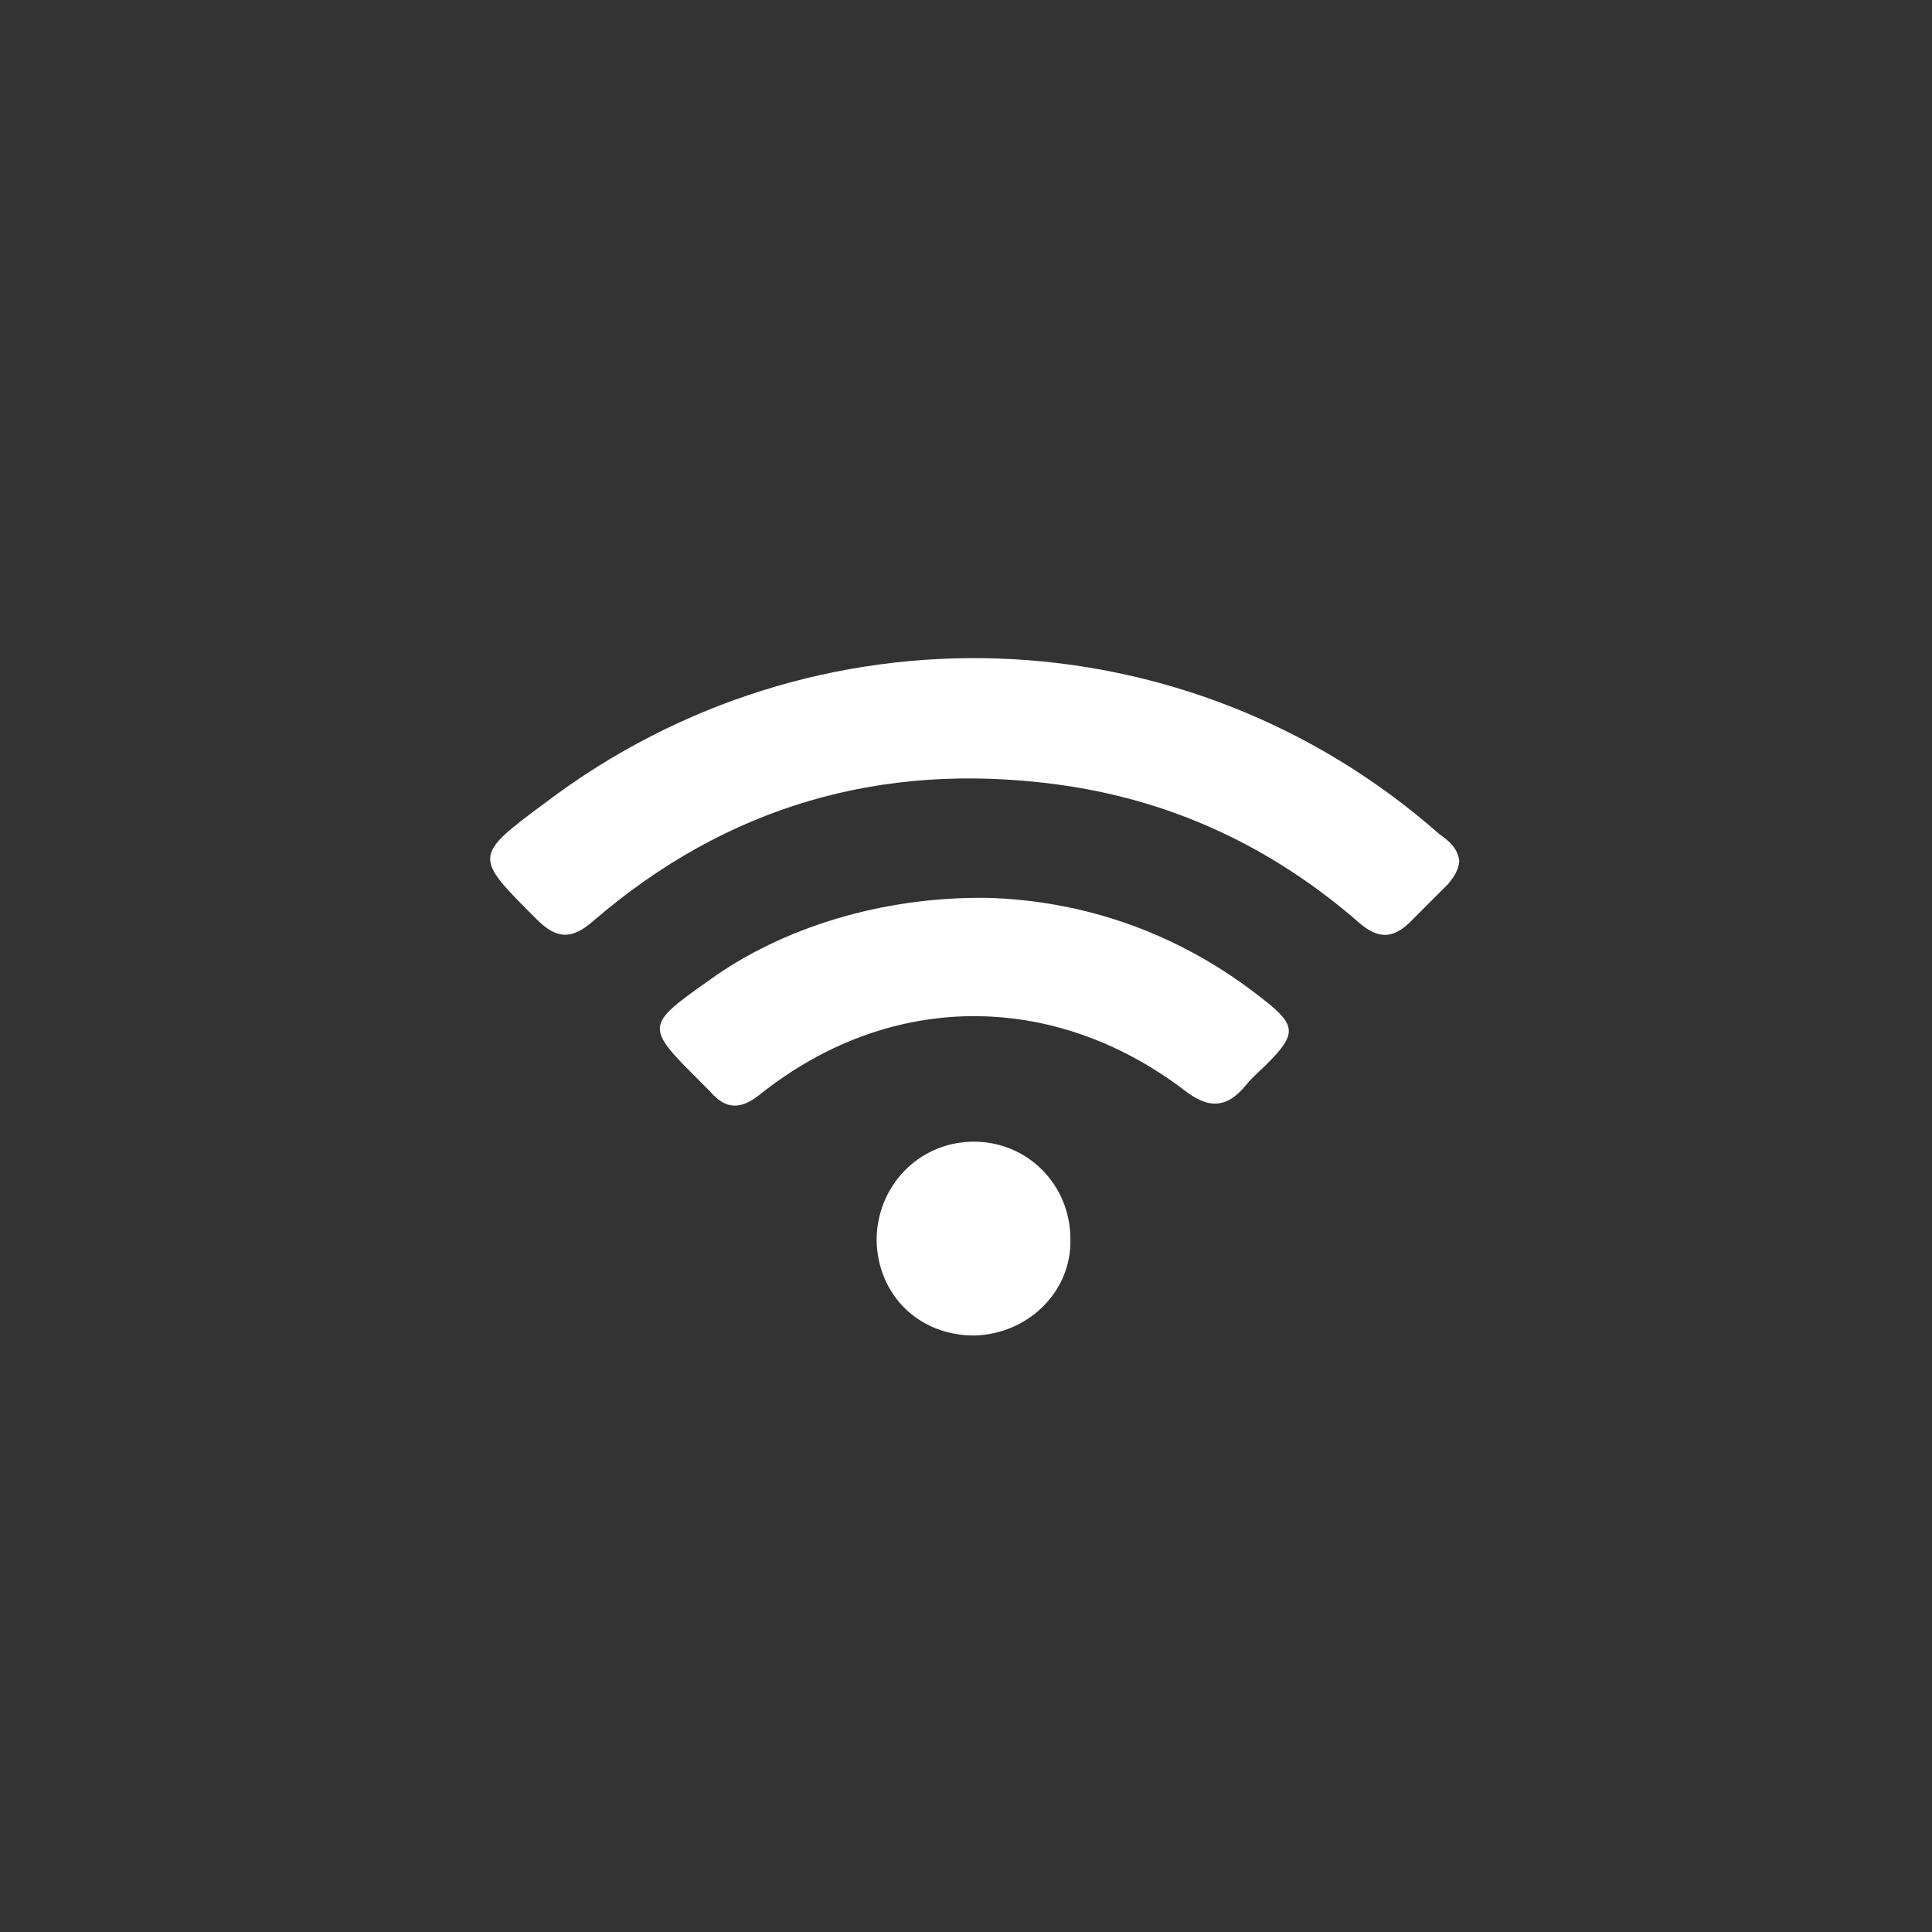 <?xml version="1.0" encoding="utf-8"?>
<!-- Generator: Adobe Illustrator 26.3.1, SVG Export Plug-In . SVG Version: 6.00 Build 0)  -->
<svg version="1.1" id="Layer_1" xmlns="http://www.w3.org/2000/svg" xmlns:xlink="http://www.w3.org/1999/xlink" x="0px" y="0px"
	 viewBox="0 0 154.5 154.5" style="enable-background:new 0 0 154.5 154.5;" xml:space="preserve">
<rect x="0" y="0" width="154.5" height="154.5" fill="#333333" stroke="none"/>
<style type="text/css">
	.st0{fill:#FFFFFF;}
</style>
<path class="st0" d="M116.7,68.9c-0.1,0.8-0.5,1.3-0.9,1.8c-1,1-2,2-3,3c-1.4,1.4-2.6,1.4-4.1,0.1c-7-6.1-15.1-9.9-24.4-11.1
	c-13.9-1.8-26.2,1.8-36.8,10.9c-1.8,1.6-3,1.5-4.6-0.1c-5-5-5.1-5,0.7-9.3c21.5-16.3,51.3-15.3,71.5,2.5
	C115.8,67.2,116.6,67.8,116.7,68.9z"/>
<path class="st0" d="M78.9,71.8c7.6,0.2,15.3,2.7,22.1,8.1c2.7,2.1,2.7,2.8,0.3,5.2c-0.5,0.5-1.1,1-1.6,1.6c-1.6,2-3.1,2-5.1,0.4
	c-10.5-7.9-23.5-7.8-33.8,0.4c-1.6,1.3-2.8,1.2-4-0.2c-0.3-0.3-0.6-0.6-0.9-0.9c-4.3-4.3-4.3-4.4,0.8-8
	C62.5,74.2,70.5,71.7,78.9,71.8z"/>
<path class="st0" d="M77.9,106.8c-4.4,0-7.7-3.2-7.8-7.6c0-4.3,3.3-7.8,7.6-7.9c4.4-0.1,7.9,3.4,7.9,7.8
	C85.7,103.3,82.2,106.7,77.9,106.8z"/>
</svg>
